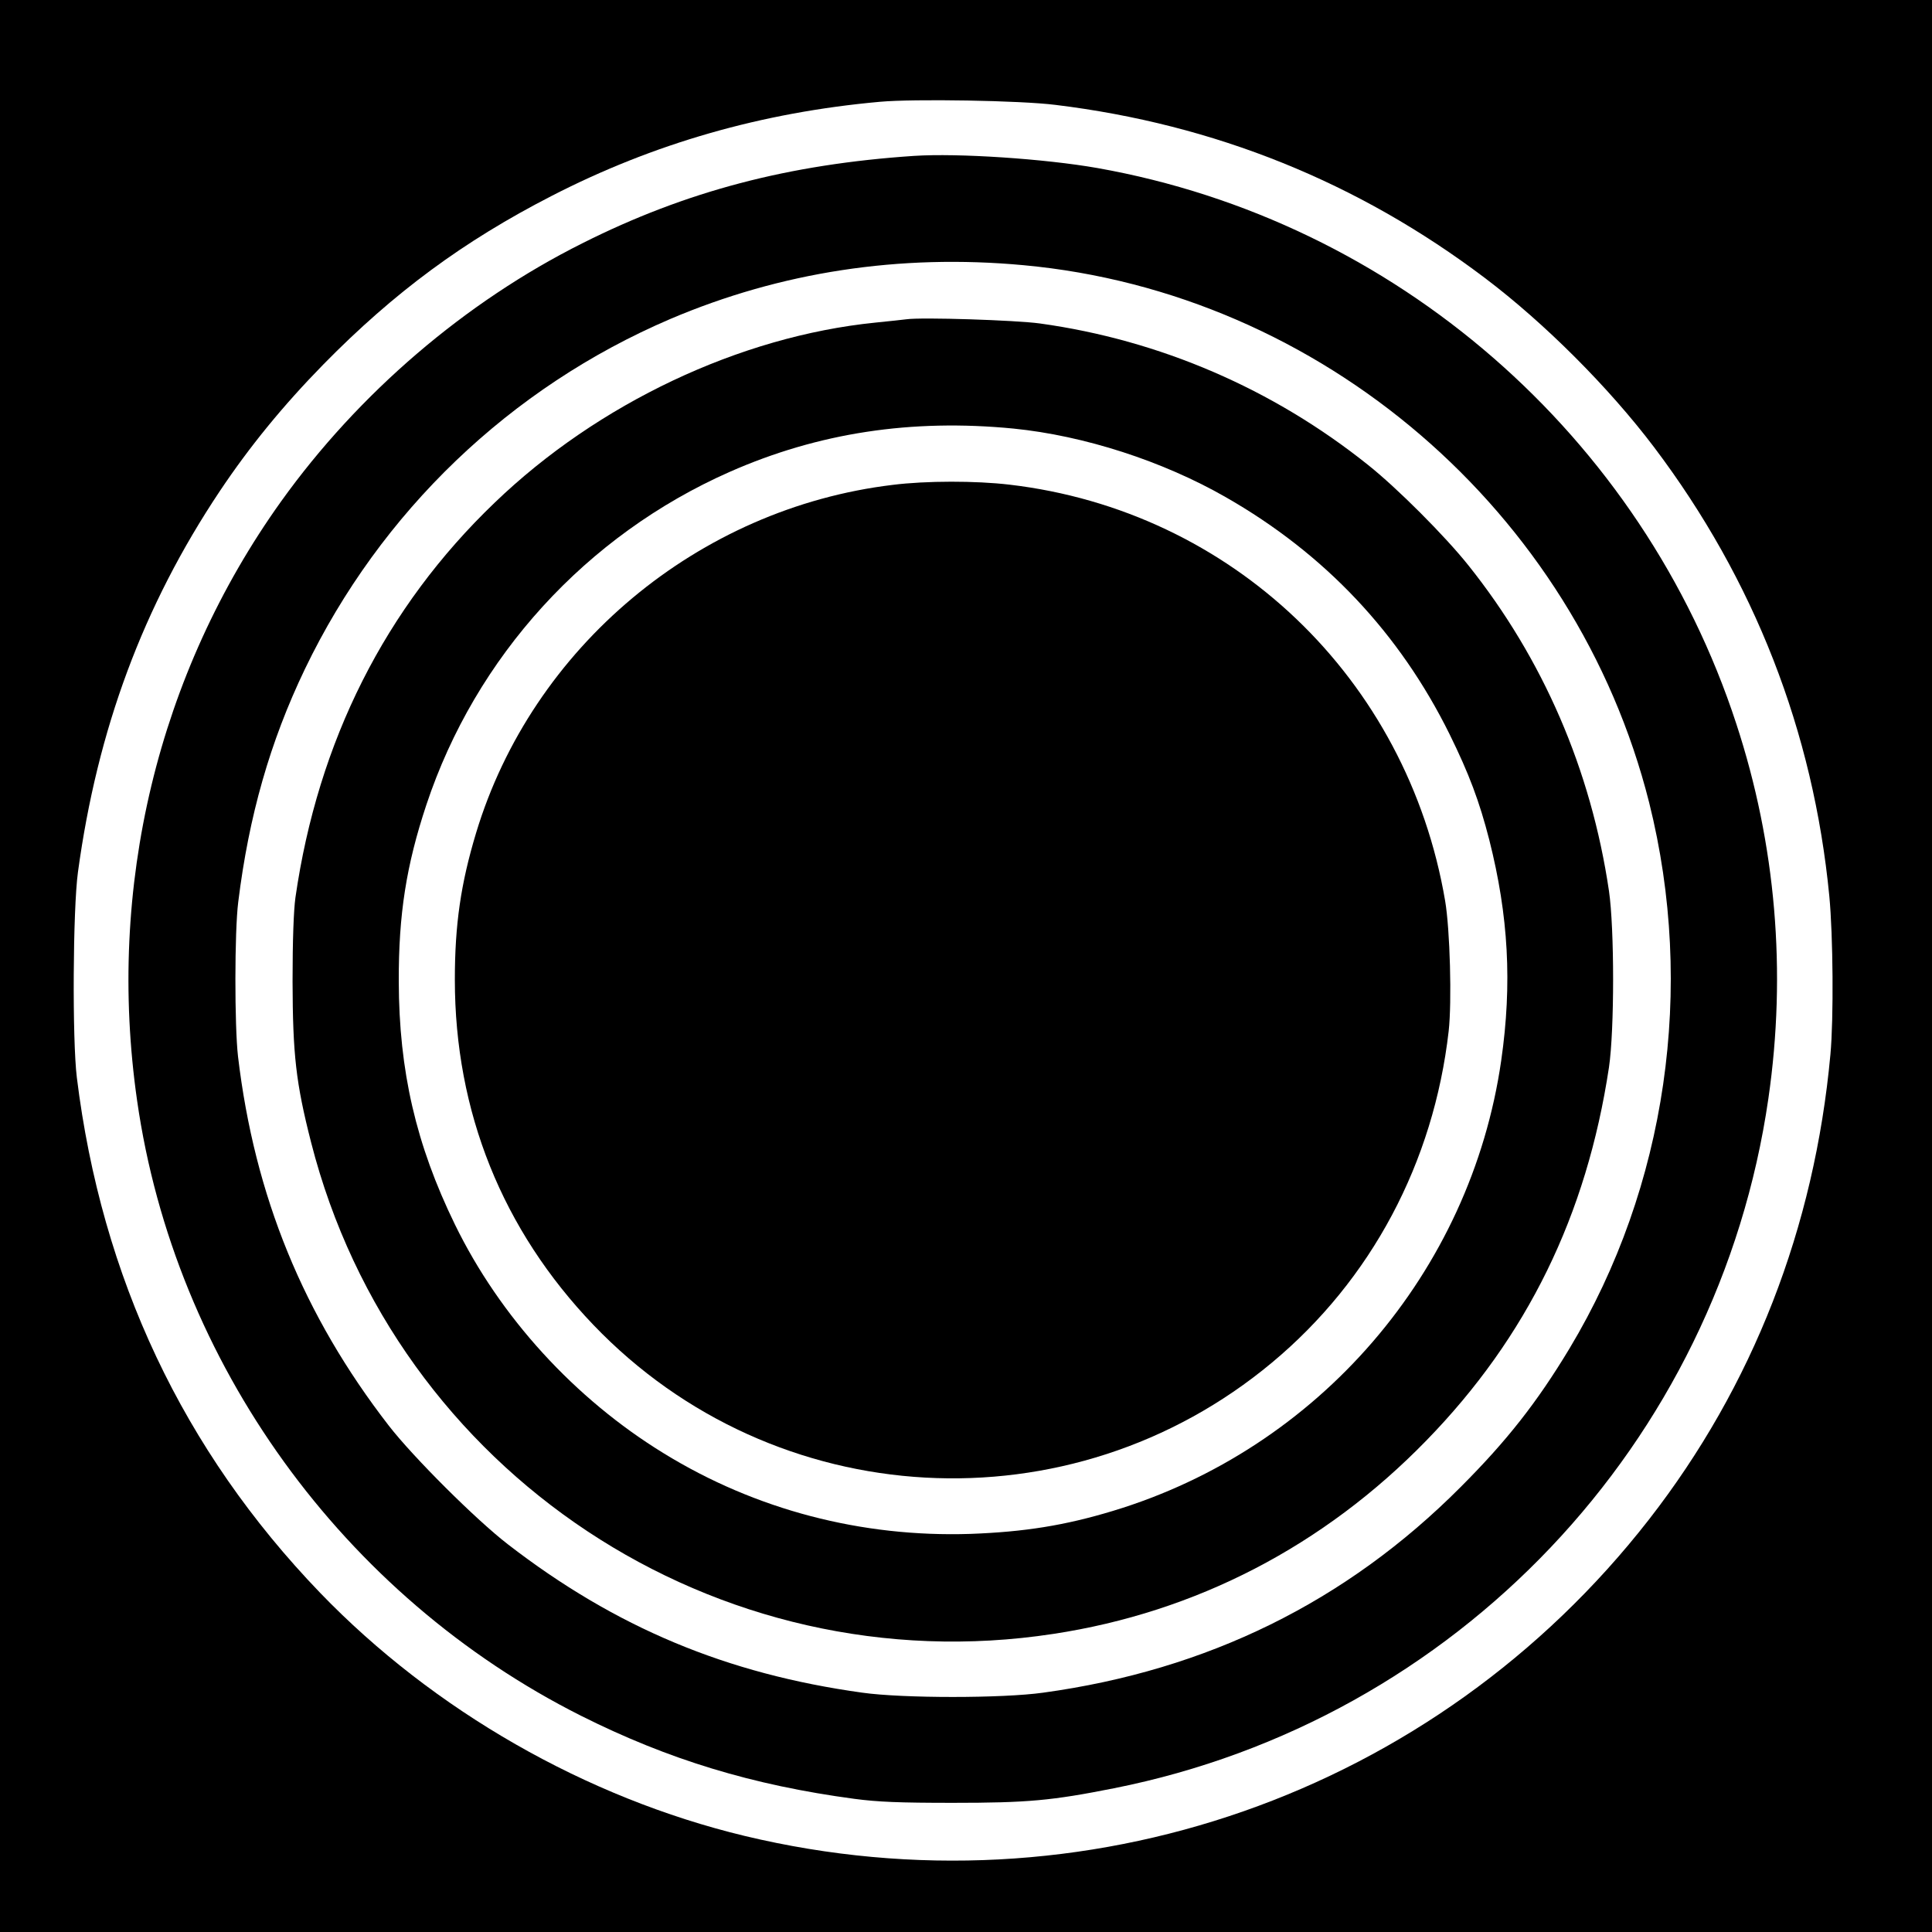 <?xml version="1.0" standalone="no"?>
<!DOCTYPE svg PUBLIC "-//W3C//DTD SVG 20010904//EN"
 "http://www.w3.org/TR/2001/REC-SVG-20010904/DTD/svg10.dtd">
<svg version="1.0" xmlns="http://www.w3.org/2000/svg"
 width="875pt" height="875pt" viewBox="0 0 875 875"
 preserveAspectRatio="xMidYMid meet">
<g transform="translate(0,875) scale(0.1,-0.1)"
fill="#000000" stroke="none">
<path d="M0 4375 l0 -4375 4375 0 4375 0 0 4375 0 4375 -4375 0 -4375 0 0
-4375z m4780 3900 c721 -88 1371 -350 1945 -784 270 -204 561 -495 766 -766
454 -601 722 -1288 794 -2034 17 -177 20 -554 5 -716 -72 -785 -351 -1502
-822 -2107 -969 -1244 -2560 -1801 -4095 -1433 -719 173 -1409 568 -1923 1101
-621 645 -990 1427 -1102 2334 -21 170 -18 761 5 930 88 647 295 1205 642
1725 135 202 286 387 469 574 322 328 636 559 1033 763 462 238 954 379 1488
427 153 14 637 6 795 -14z"/>
<path d="M4140 8044 c-568 -38 -1033 -160 -1501 -395 -532 -266 -1015 -680
-1366 -1170 -558 -780 -791 -1748 -652 -2714 170 -1188 933 -2244 2011 -2786
395 -198 775 -314 1238 -376 106 -14 202 -18 445 -18 340 0 448 10 730 66
1550 308 2738 1561 2964 3124 83 573 34 1150 -145 1696 -426 1305 -1546 2279
-2894 2518 -239 42 -631 68 -830 55z m495 -495 c1349 -124 2502 -1115 2834
-2434 210 -839 79 -1740 -360 -2471 -148 -246 -286 -421 -494 -629 -518 -520
-1147 -829 -1890 -931 -184 -26 -637 -26 -820 0 -614 85 -1117 295 -1605 672
-144 111 -428 394 -539 537 -387 500 -608 1040 -683 1672 -16 139 -16 566 1
700 48 389 144 726 302 1055 343 713 930 1275 1654 1585 500 213 1039 296
1600 244z"/>
<path d="M4105 7304 c-16 -2 -79 -9 -140 -15 -614 -62 -1257 -366 -1724 -815
-496 -475 -801 -1081 -903 -1789 -8 -58 -13 -193 -13 -380 1 -332 15 -459 84
-729 382 -1496 1836 -2459 3361 -2226 646 98 1225 398 1690 876 456 468 726
1020 827 1690 25 169 25 628 0 799 -81 549 -299 1052 -637 1475 -106 133 -325
352 -455 455 -430 344 -943 565 -1485 640 -108 15 -536 29 -605 19z m485 -495
c320 -32 676 -147 962 -311 448 -256 787 -616 1013 -1073 89 -181 135 -304
180 -479 87 -344 104 -651 54 -999 -138 -959 -828 -1759 -1759 -2040 -218 -66
-401 -95 -645 -104 -493 -16 -973 109 -1389 365 -403 247 -742 618 -946 1037
-176 361 -253 695 -254 1100 -1 304 34 526 125 800 223 671 724 1221 1374
1508 401 177 823 241 1285 196z"/>
<path d="M4043 6554 c-881 -106 -1633 -735 -1887 -1577 -69 -229 -96 -414 -96
-664 0 -598 215 -1133 628 -1564 820 -856 2162 -930 3073 -170 450 375 732
906 800 1501 15 133 6 461 -16 590 -171 1007 -966 1767 -1973 1885 -153 18
-377 18 -529 -1z"/>
</g>
</svg>
